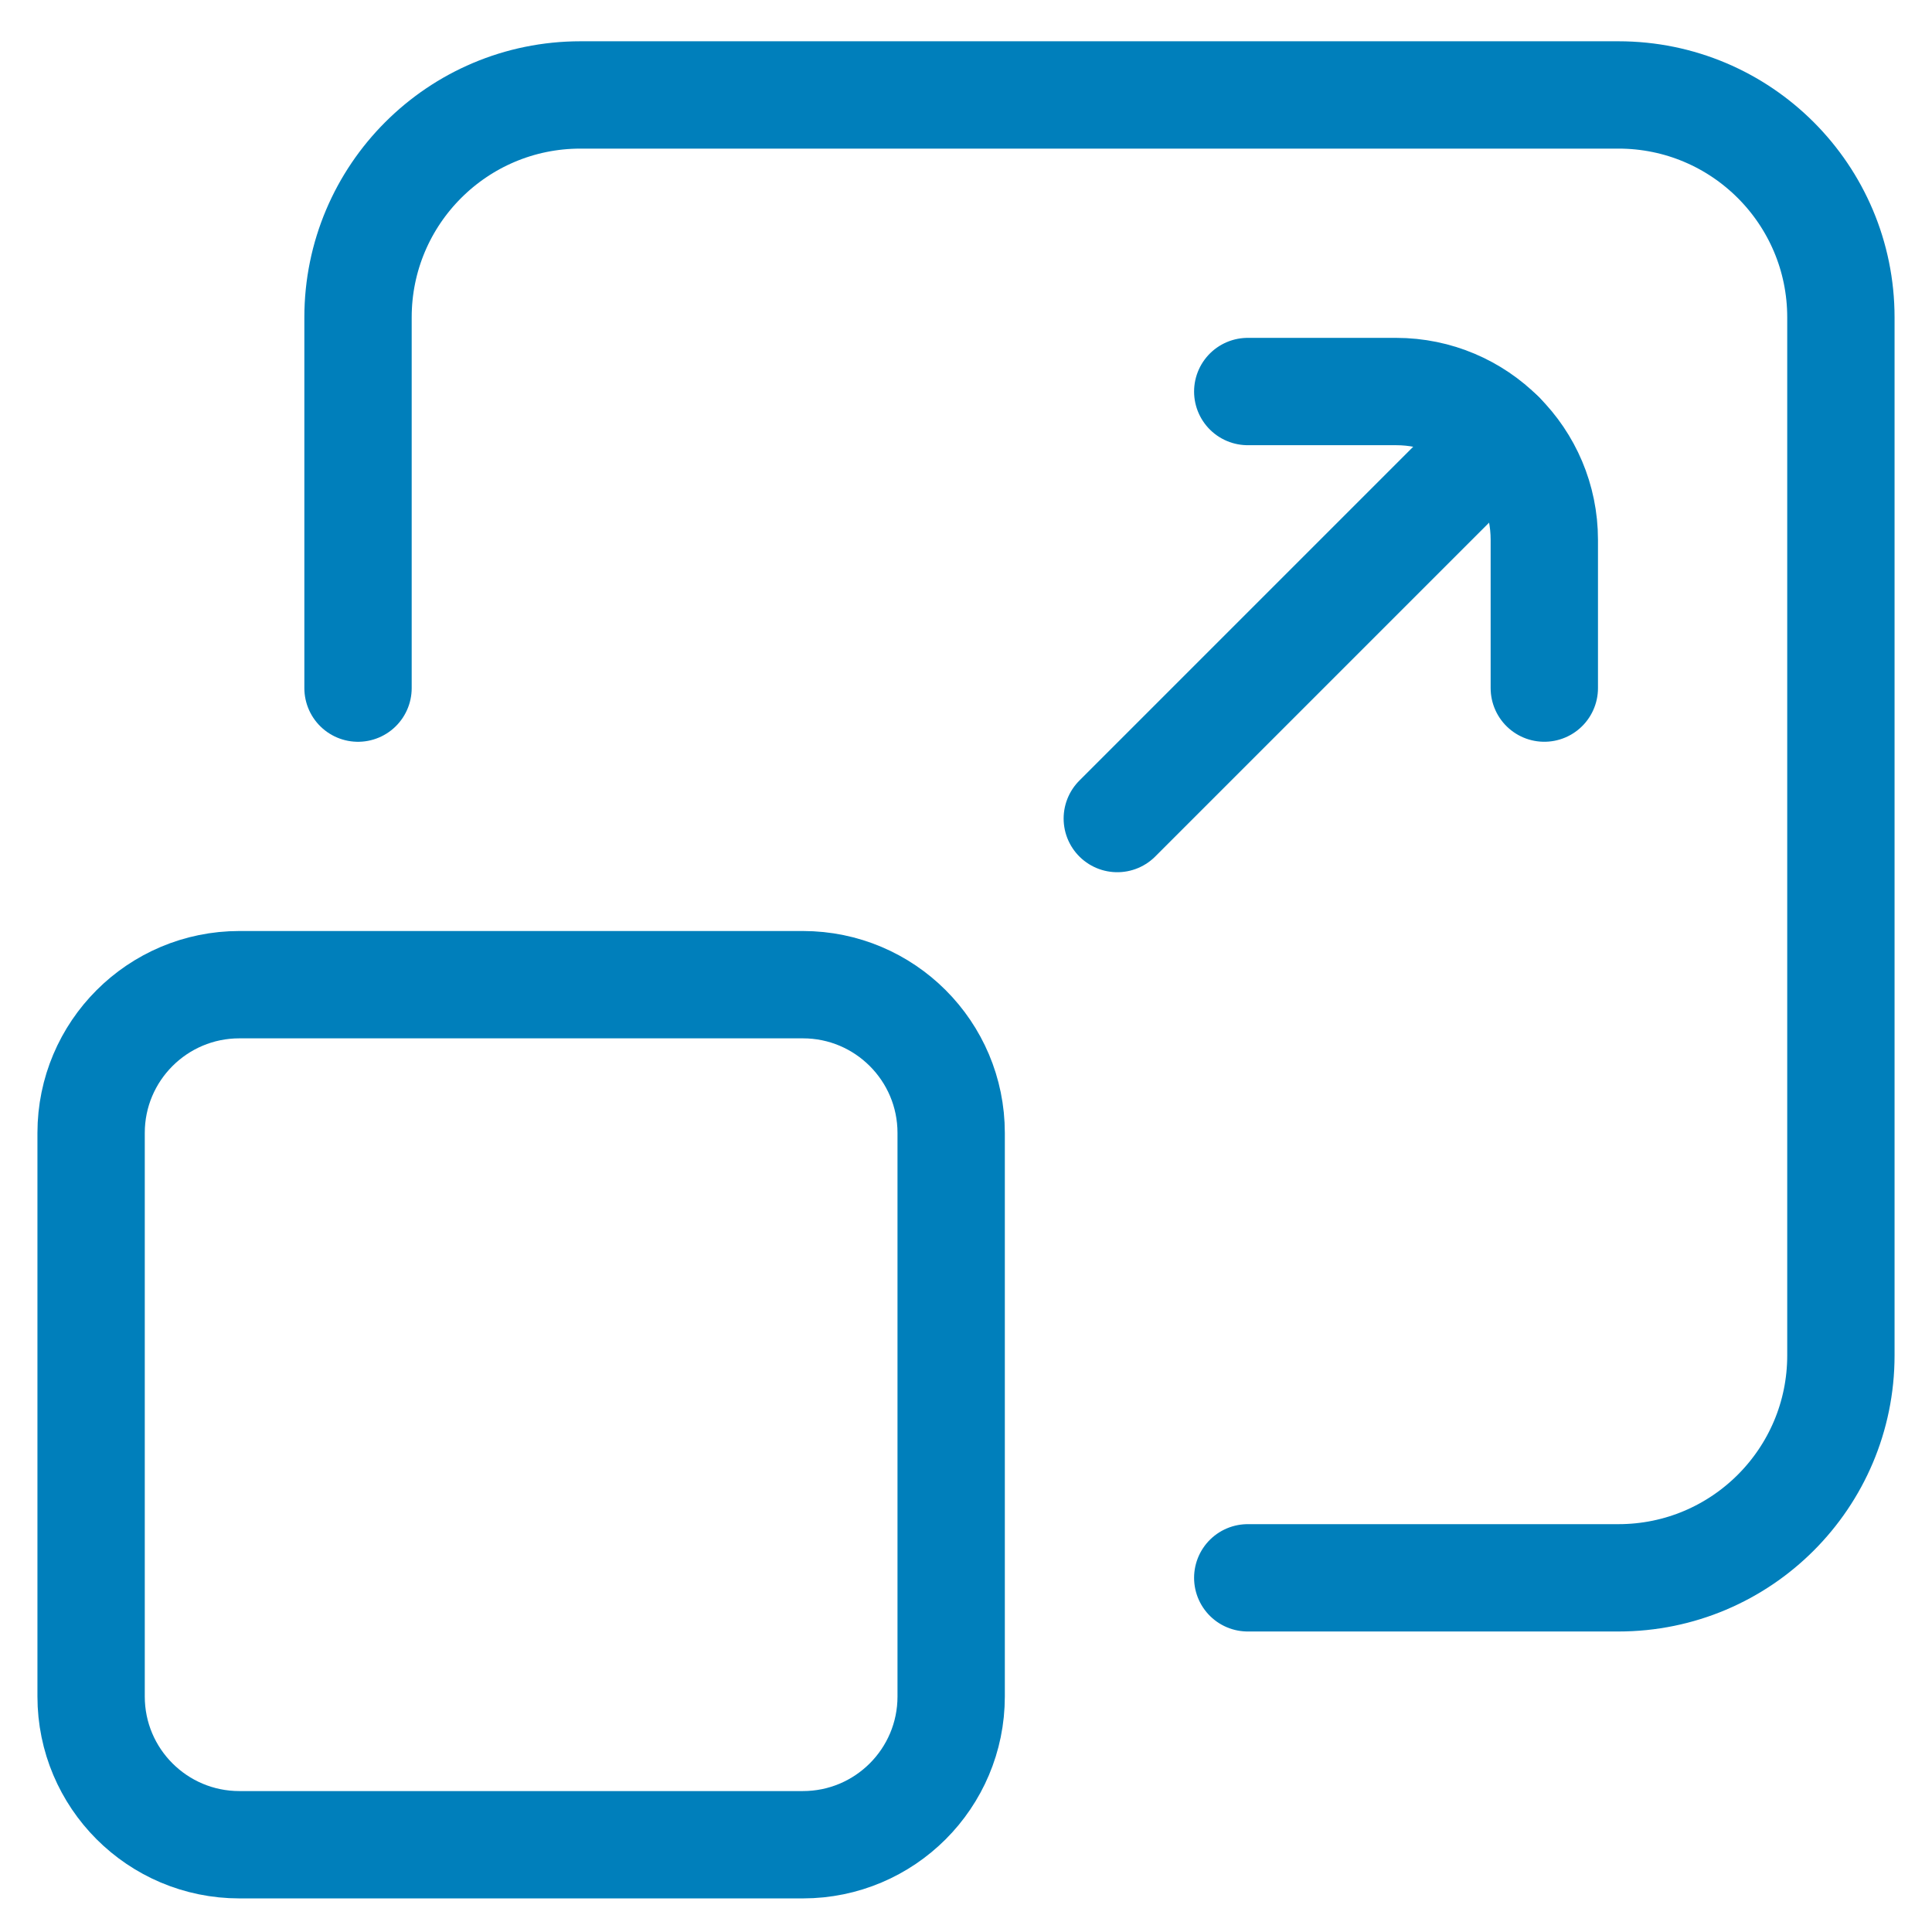 <svg width="90" height="90" viewBox="0 0 90 90" fill="none" xmlns="http://www.w3.org/2000/svg">
<path d="M37.401 85.935H11.152C7.337 85.935 4.244 82.843 4.244 79.028V52.778C4.244 48.963 7.337 45.87 11.152 45.87H37.401C41.216 45.87 44.309 48.963 44.309 52.778V79.028C44.309 82.843 41.216 85.935 37.401 85.935Z" stroke="#007FBB" stroke-width="5" stroke-miterlimit="10" stroke-linecap="round" stroke-linejoin="round"/>
<path d="M16.678 32.055V14.785C16.678 9.062 21.317 4.423 27.04 4.423H75.394C81.117 4.423 85.756 9.062 85.756 14.785V63.14C85.756 68.862 81.117 73.501 75.394 73.501H58.125" stroke="#007FBB" stroke-width="5" stroke-miterlimit="10" stroke-linecap="round" stroke-linejoin="round"/>
<path d="M58.125 18.239H65.033C68.848 18.239 71.94 21.332 71.94 25.147V32.054" stroke="#007FBB" stroke-width="5" stroke-miterlimit="10" stroke-linecap="round" stroke-linejoin="round"/>
<path d="M52.048 38.131L69.917 20.262" stroke="#007FBB" stroke-width="5" stroke-miterlimit="10" stroke-linecap="round" stroke-linejoin="round"/>
</svg>
